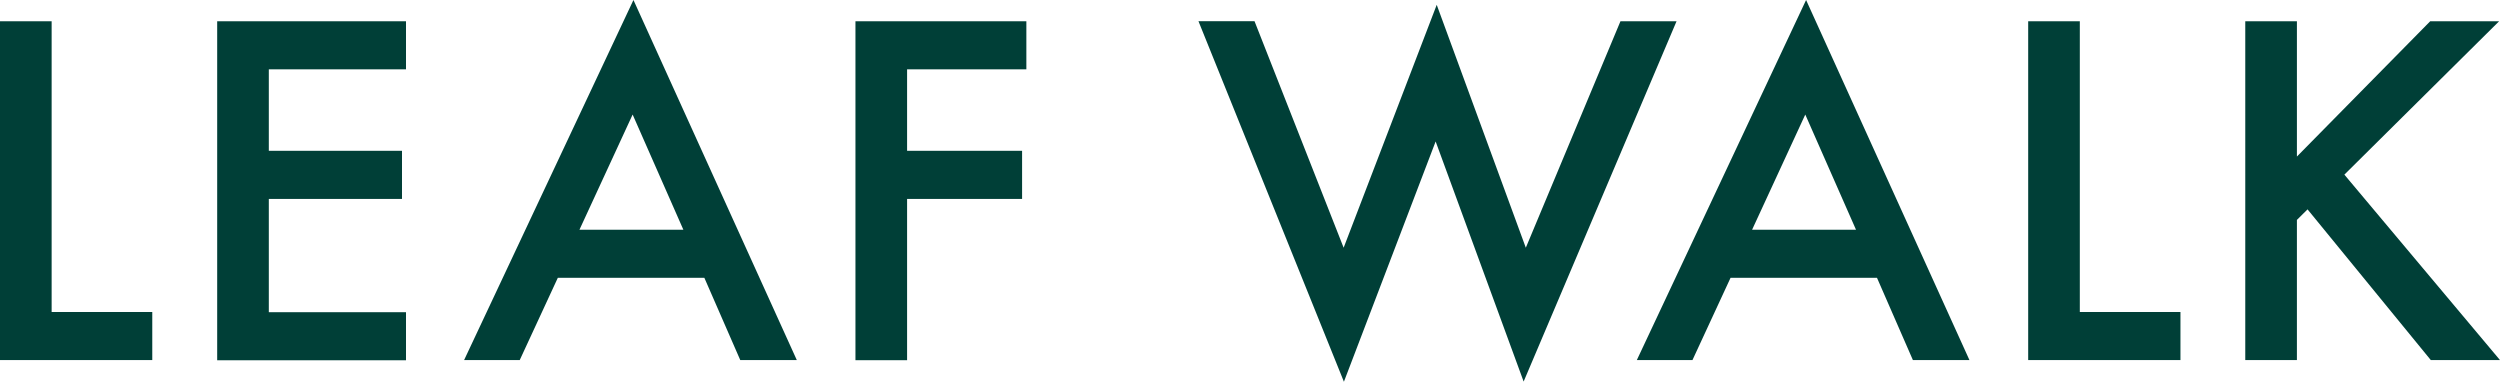 <svg data-name="レイヤー 2" xmlns="http://www.w3.org/2000/svg" viewBox="0 0 275 42"><path d="M5.68 2.34v31.98h11.07v5.29H0V2.34h5.68zm38.98 5.29H29.57v8.96h14.65v5.29H29.57v12.46h15.09v5.29H23.89V2.34h20.77v5.29zm32.82 22.93H61.36l-4.19 9.05h-6.12L69.68 0l17.97 39.61h-6.22l-3.95-9.05zm-2.31-5.29L69.59 12.6l-5.85 12.67h11.44zM112.9 7.63H99.78v8.96h12.65v5.29H99.78v17.74H94.1V2.34h18.8v5.29zM138 2.34l9.8 24.91L158.04.53l9.8 26.72 10.41-24.91h6.17L167.6 41.97l-9.68-26.41-10.09 26.43-16-39.66H138zm68.48 28.22h-16.12l-4.19 9.05h-6.12L198.67 0l17.97 39.61h-6.22l-3.95-9.05zm-2.32-5.29l-5.58-12.67-5.85 12.67h11.44zm24.62-22.93v31.98h11.07v5.29H223.1V2.34h5.68zm23.89 14.87l14.65-14.87h7.58l-17.02 16.87L275 39.61h-7.61l-13.56-16.58-1.17 1.16v15.42h-5.68V2.34h5.68v14.87z" fill="#003f37"/></svg>